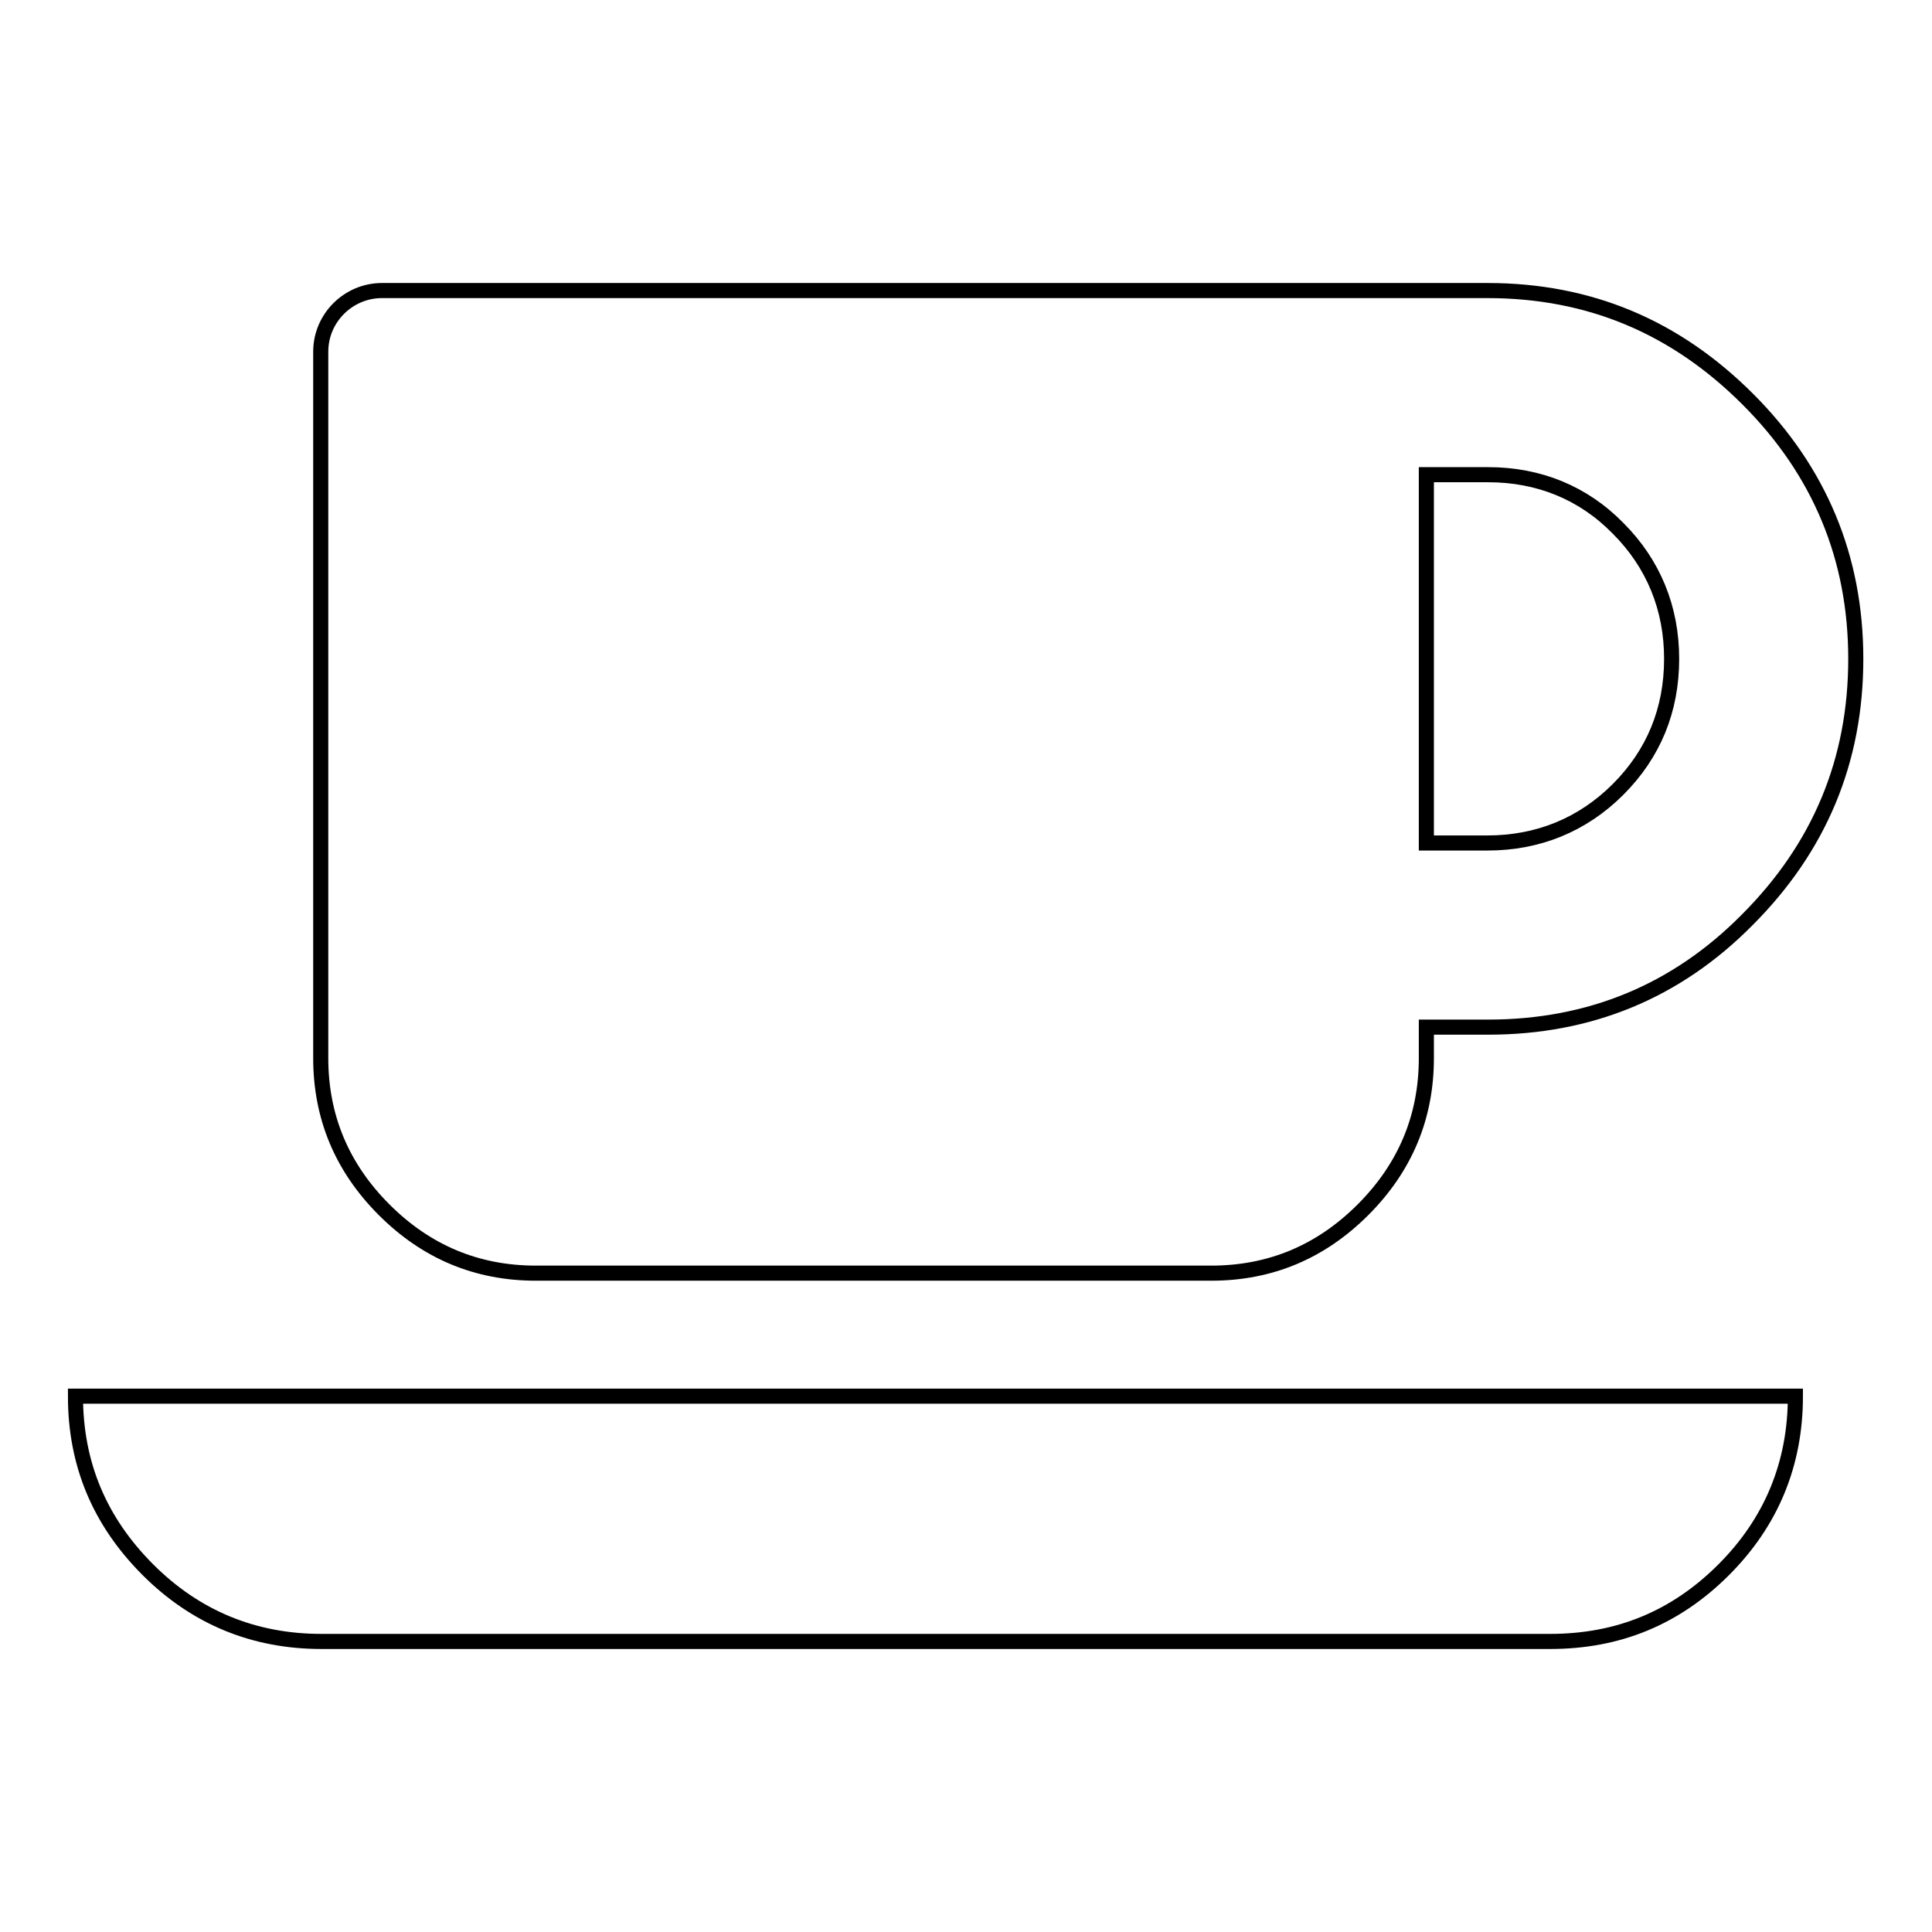 <?xml version="1.0" encoding="utf-8"?>
<!-- Svg Vector Icons : http://www.onlinewebfonts.com/icon -->
<!DOCTYPE svg PUBLIC "-//W3C//DTD SVG 1.1//EN" "http://www.w3.org/Graphics/SVG/1.1/DTD/svg11.dtd">
<svg version="1.1" xmlns="http://www.w3.org/2000/svg" xmlns:xlink="http://www.w3.org/1999/xlink" x="0px" y="0px" viewBox="0 0 256 256" enable-background="new 0 0 256 256" xml:space="preserve">
<g><g><path stroke-width="2" fill-opacity="0" stroke="#000000"  d="M197.2,62.9H189v48.8h8.1c6.7,0,12.6-2.4,17.3-7.1c4.7-4.7,7.1-10.5,7.1-17.3c0-6.7-2.4-12.6-7.1-17.3C209.8,65.3,203.9,62.9,197.2,62.9L197.2,62.9z M10,185h227.9c0,9-3.2,16.7-9.5,23c-6.4,6.4-14,9.5-23,9.5H42.6c-9,0-16.7-3.2-23-9.5C13.2,201.6,10,194,10,185L10,185z M197.2,136.1H189v4.1c0,7.8-2.8,14.5-8.4,20.1c-5.6,5.6-12.3,8.4-20.1,8.4H71c-7.8,0-14.5-2.8-20.1-8.4c-5.6-5.6-8.4-12.3-8.4-20.1V46.6c0-4.5,3.7-8.1,8.1-8.1h146.5c13.5,0,24.9,4.8,34.5,14.4c9.5,9.5,14.3,21,14.3,34.4c0,13.5-4.8,25-14.4,34.6C222.1,131.4,210.6,136.1,197.2,136.1z"/></g></g>
</svg>